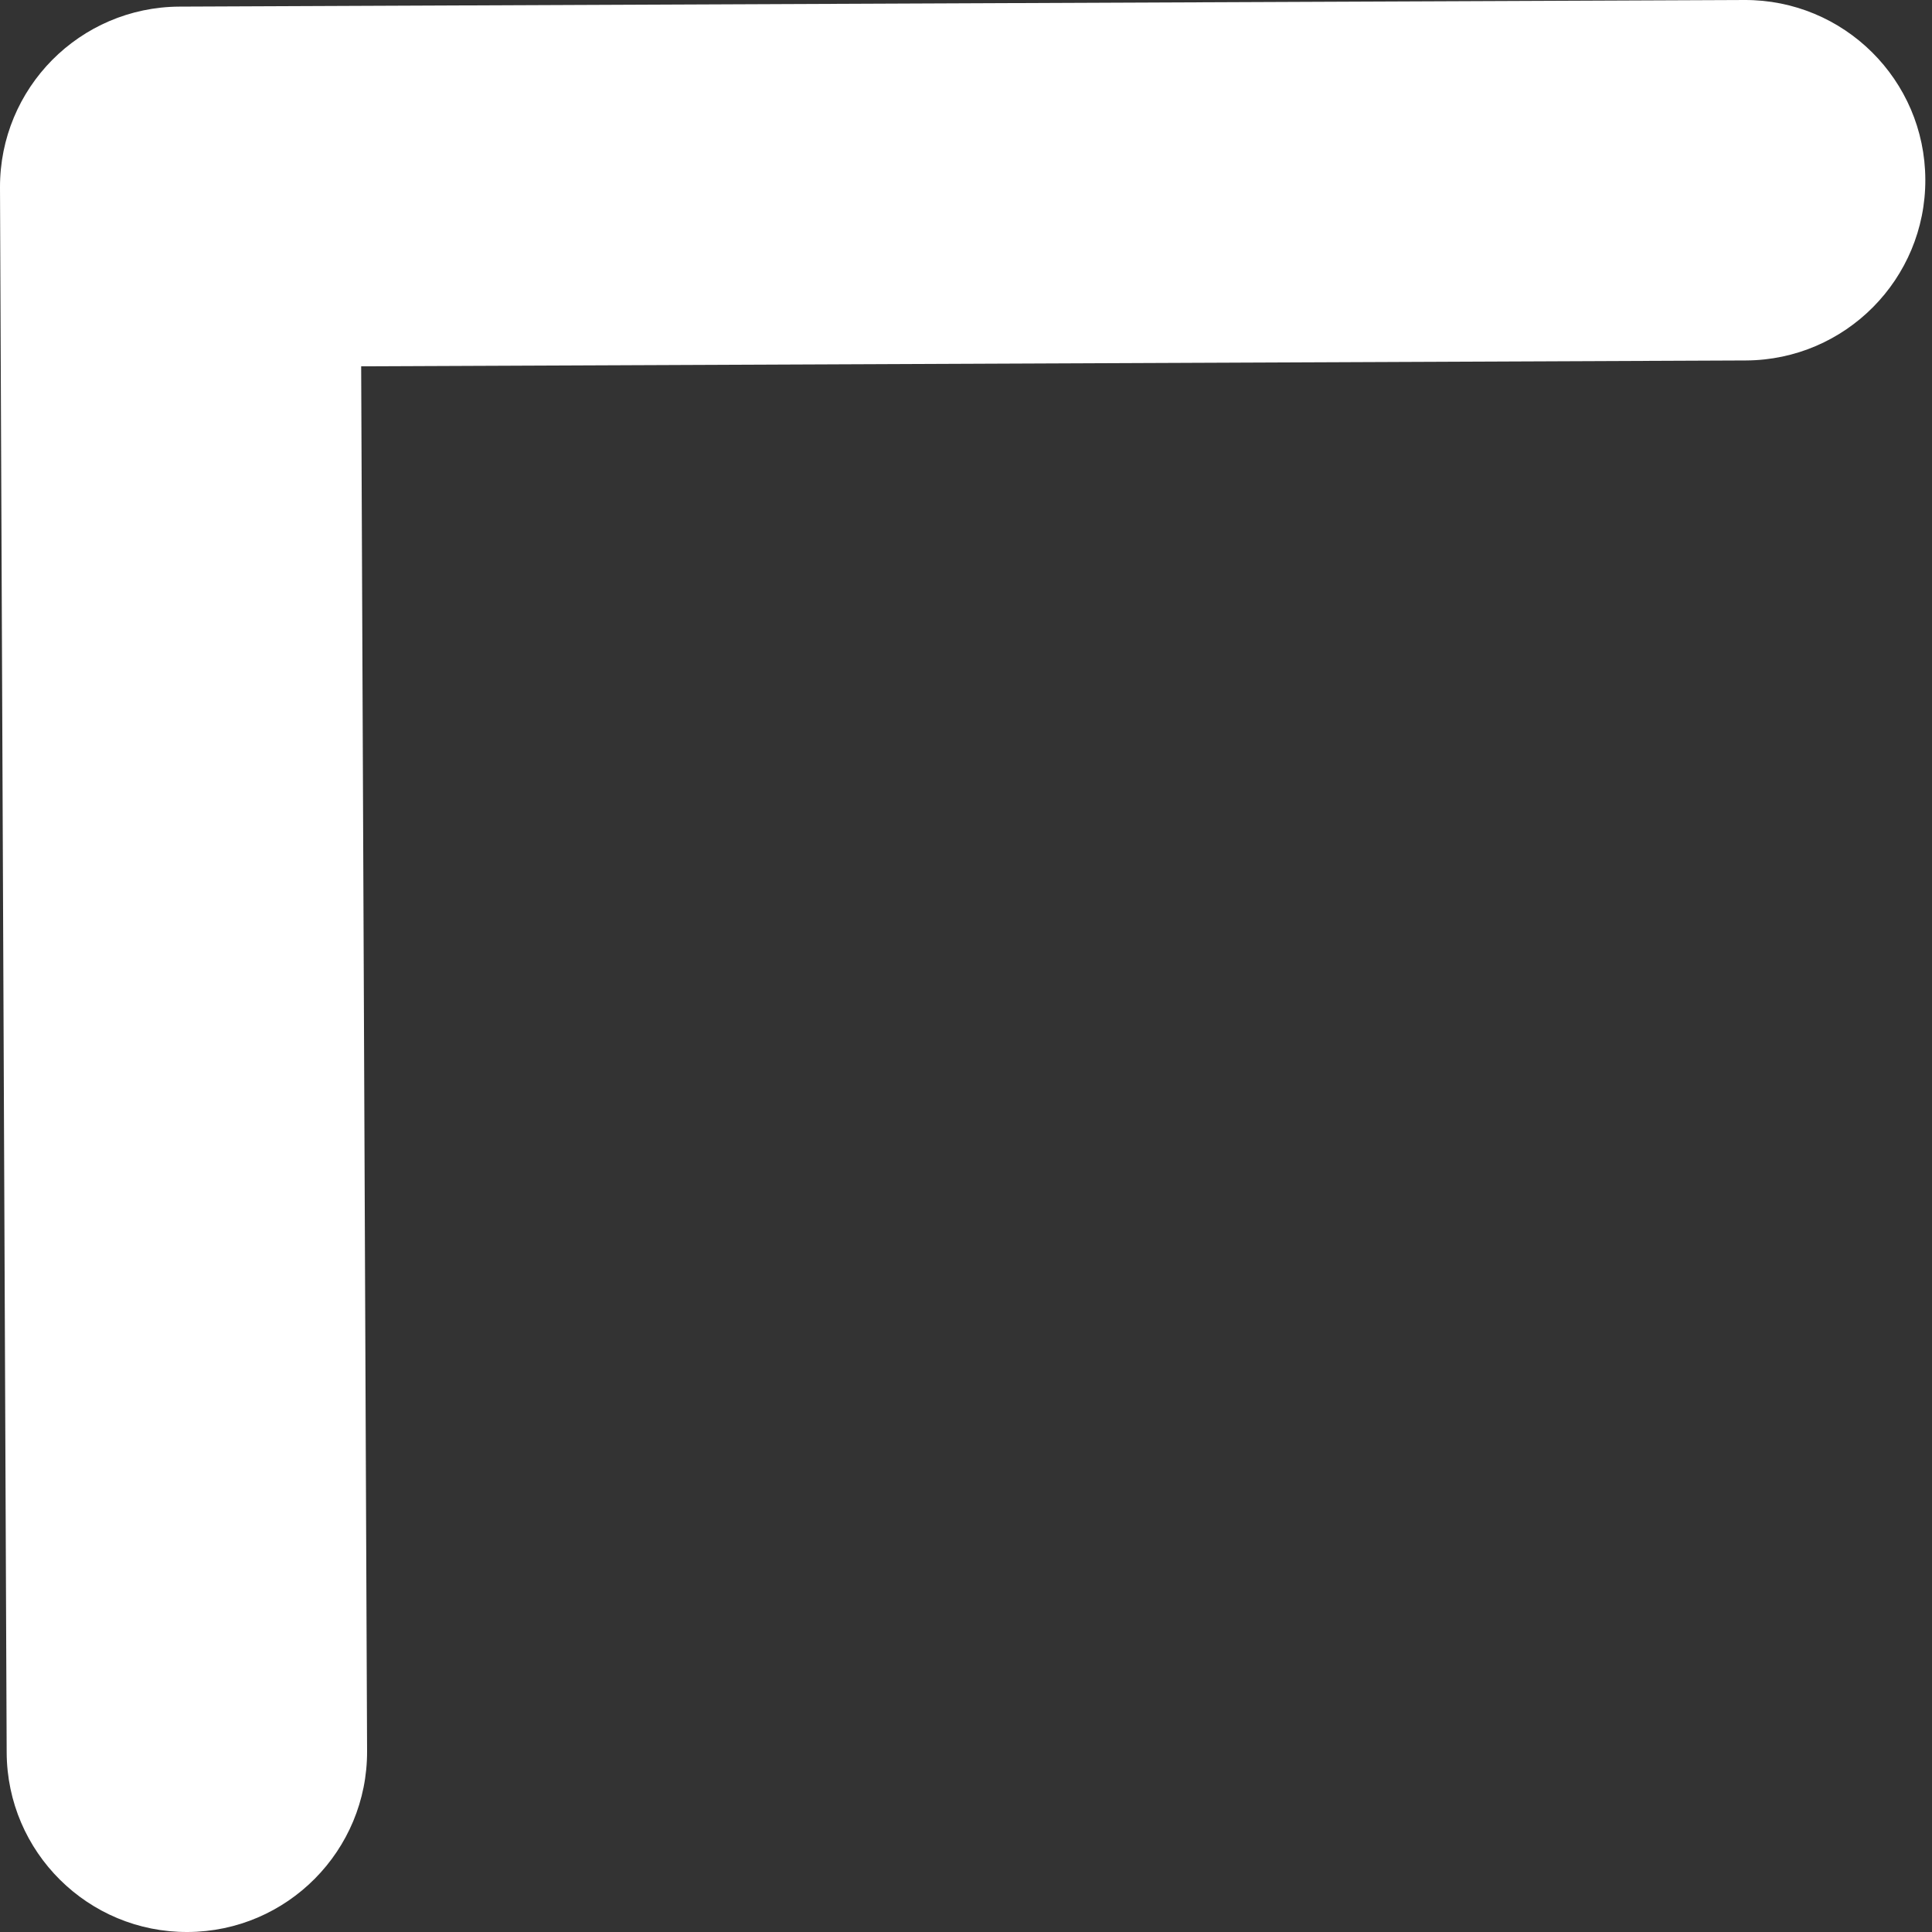 <svg width="33" height="33" viewBox="0 0 33 33" fill="none" xmlns="http://www.w3.org/2000/svg">
<rect x="0" y="0" width="33" height="33" fill="#333333" stroke="none"/>
<path d="M0.892 1.024C0.338 1.584 -0.003 2.355 2.39076e-05 3.204L0.114 29.934C0.121 31.635 1.505 33.008 3.205 33C4.905 32.993 6.277 31.609 6.27 29.909L6.169 6.257L29.821 6.157C31.521 6.149 32.893 4.765 32.886 3.065C32.879 1.365 31.495 -0.008 29.794 3.2562e-05L3.064 0.113C2.215 0.117 1.447 0.465 0.892 1.024Z" fill="white"/>
</svg>

